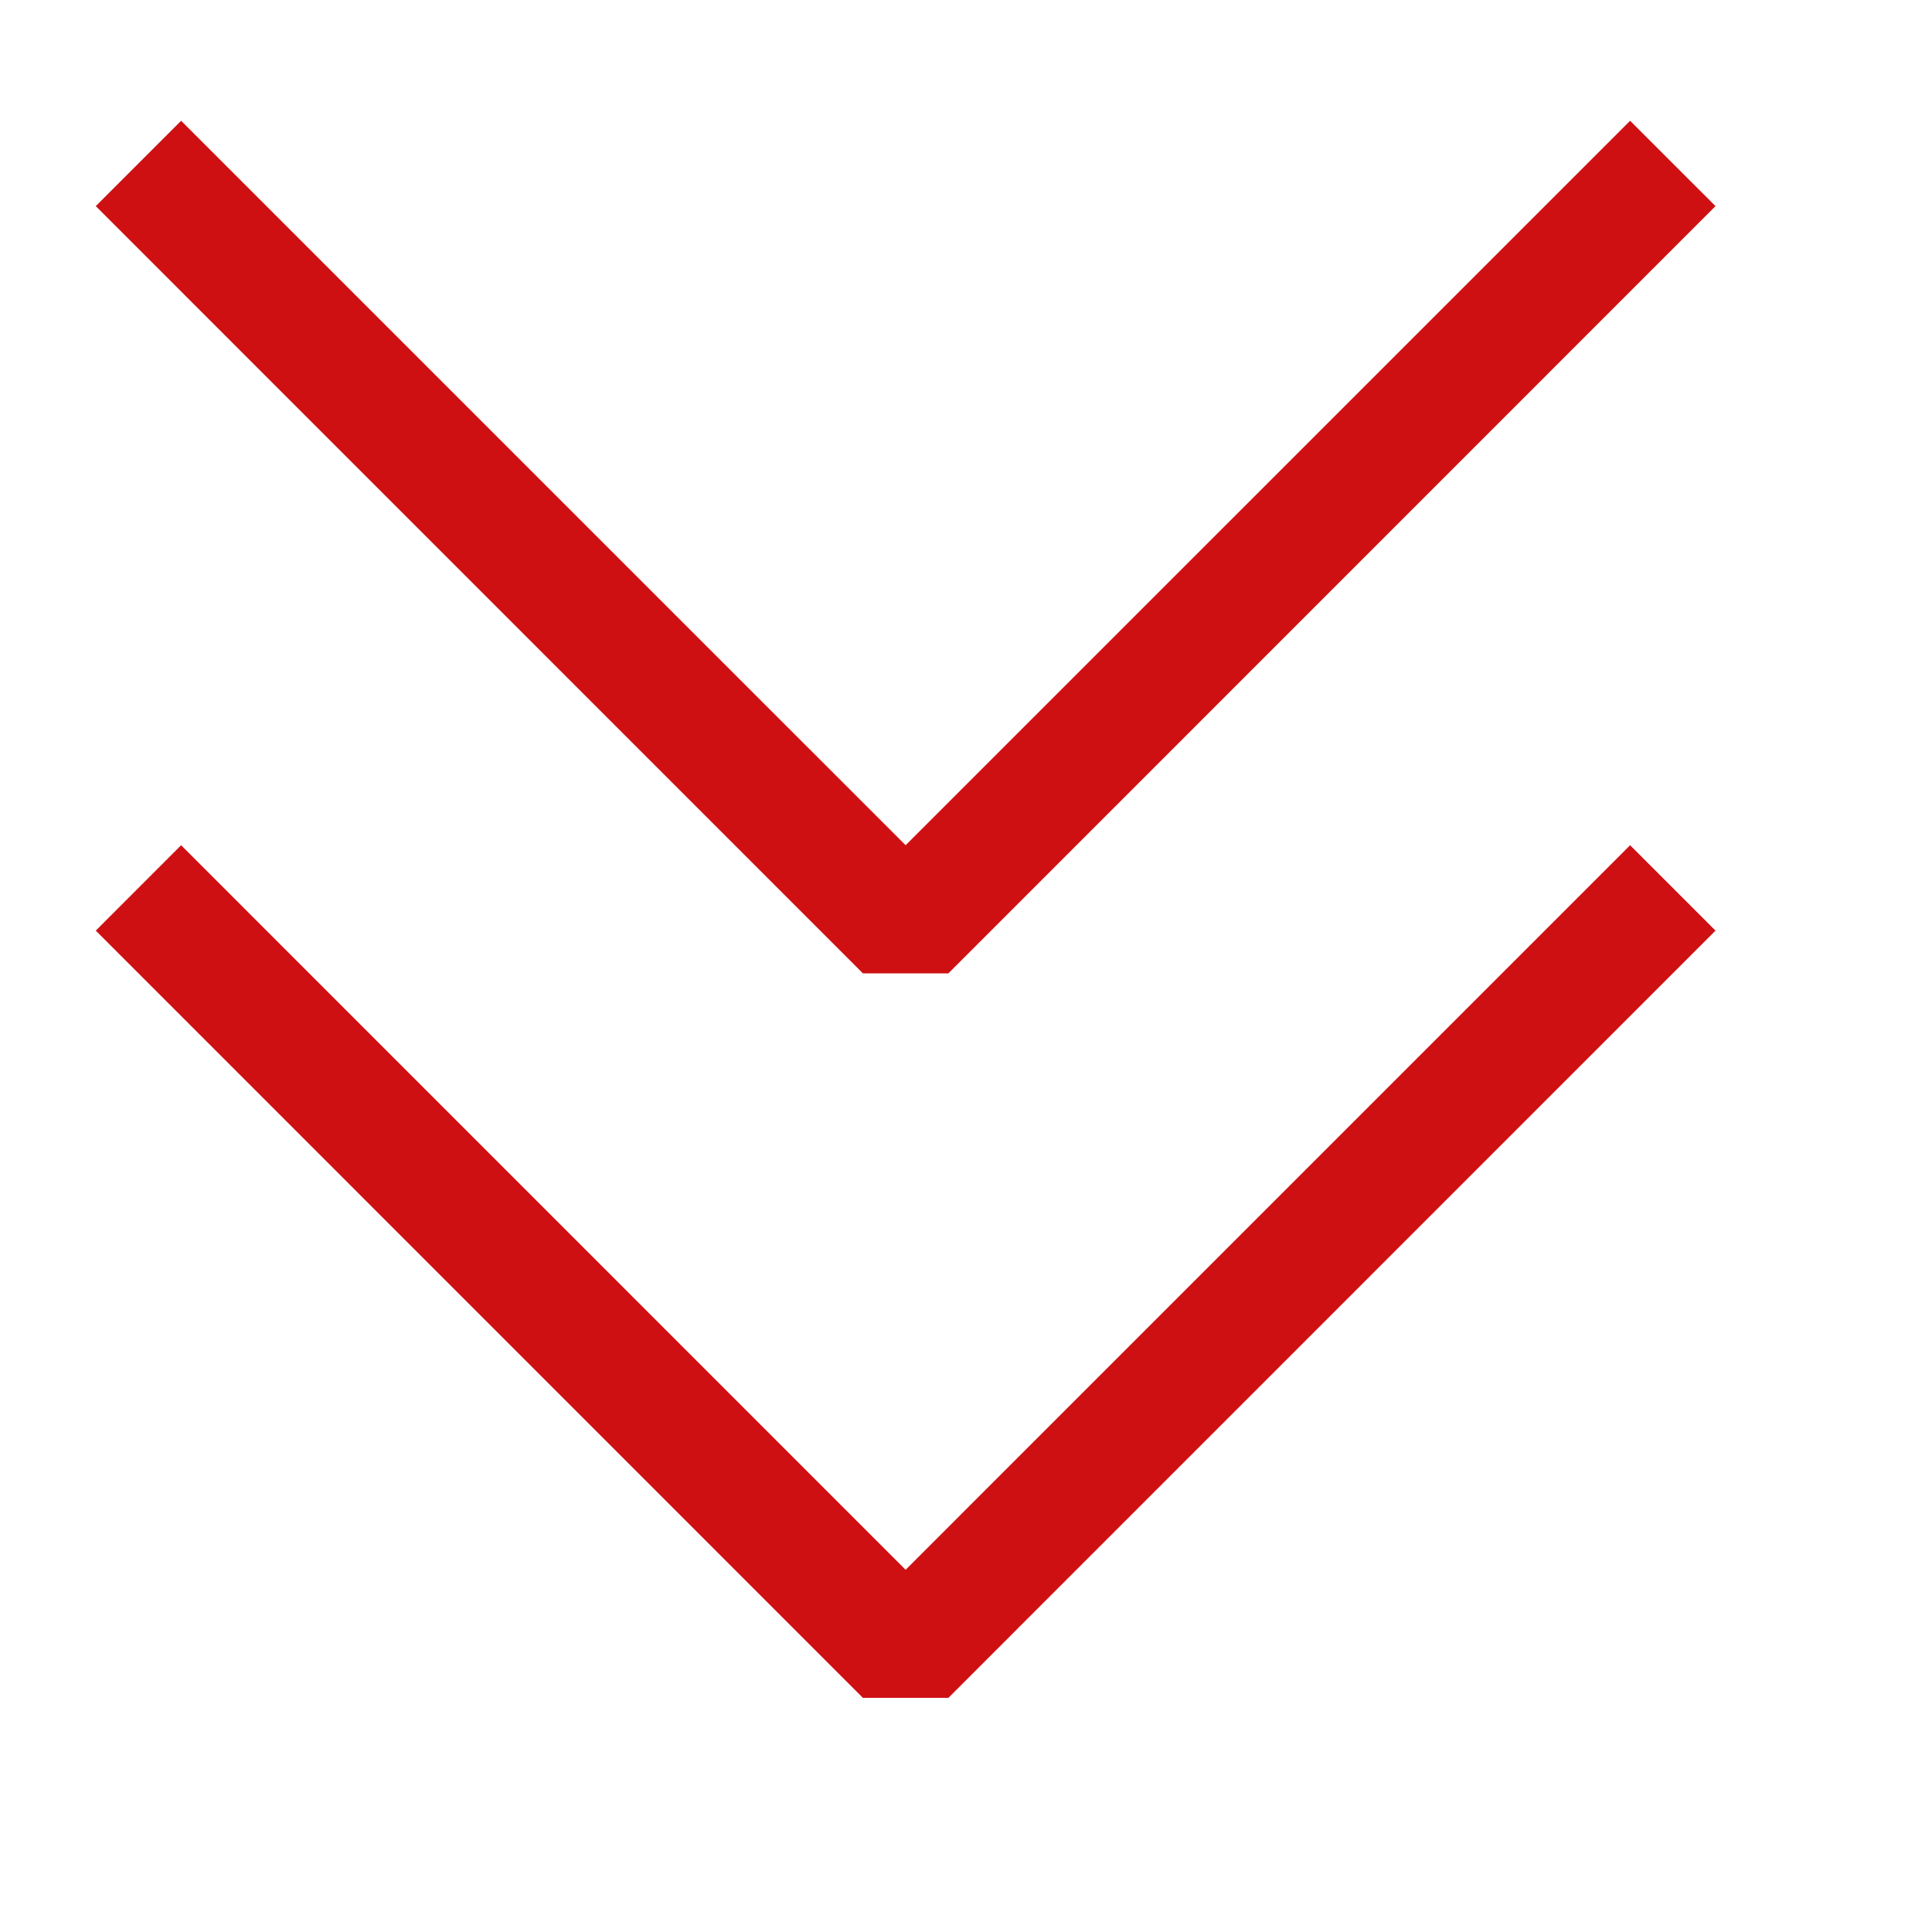 <svg width="35" height="35" viewBox="0 0 35 35" fill="none" xmlns="http://www.w3.org/2000/svg">
<g id="codicon:fold-down">
<path id="Vector" fill-rule="evenodd" clip-rule="evenodd" d="M31.078 3.734L29.531 2.188L16.406 15.312L3.281 2.188L1.735 3.734L15.632 17.633H17.181L31.078 3.734ZM31.078 16.859L29.531 15.312L16.406 28.438L3.281 15.312L1.735 16.859L15.632 30.758H17.181L31.078 16.859Z" fill="#CF1013"/>
</g>
</svg>
